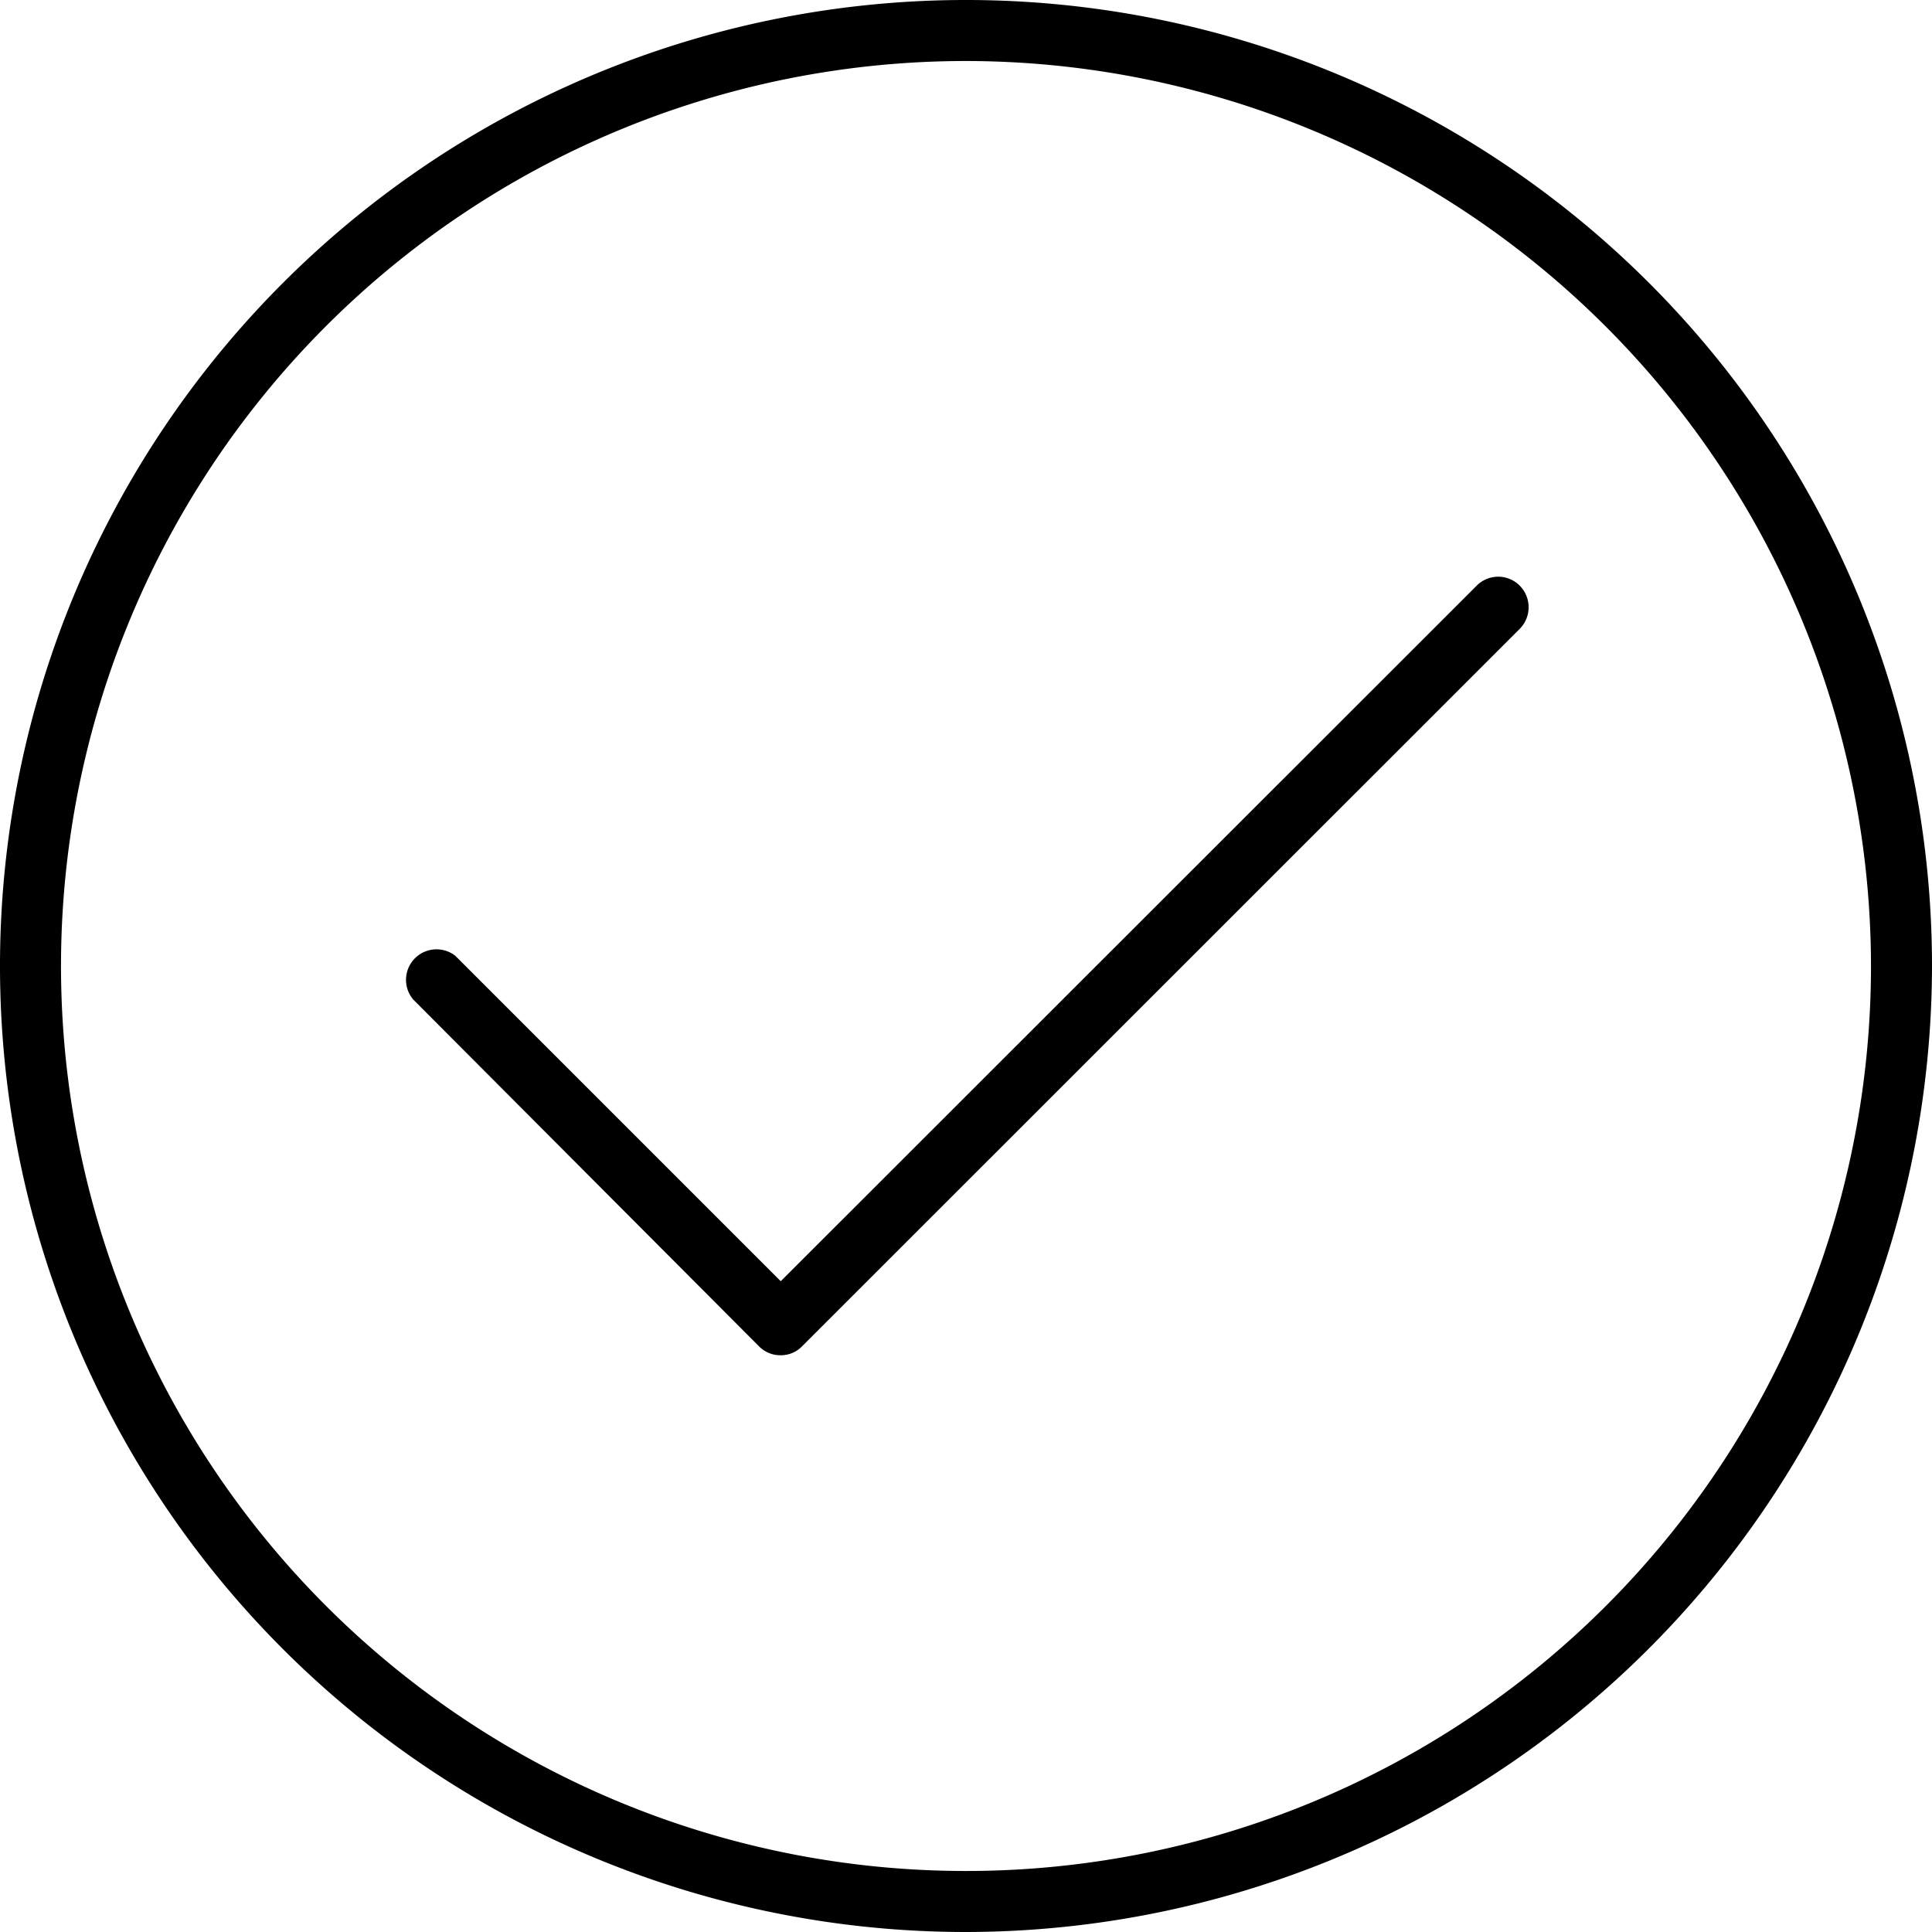 
<svg id="Layer_1" data-name="Layer 1" xmlns="http://www.w3.org/2000/svg" preserveAspectRatio="xMidYMid meet" width="95" height="95" viewBox="0 0 95 95"><defs><style>.cls-1{fill:#000000;}</style></defs><title>Info_truck_V3_1</title><path class="cls-1" d="M47.5,95A47.5,47.5,0,1,1,95,47.5,47.56,47.56,0,0,1,47.5,95Zm0-92A44.5,44.5,0,1,0,92,47.5,44.55,44.55,0,0,0,47.5,3Z"/><path class="cls-1" d="M38.38,66.64a1.47,1.47,0,0,1-1.06-.44l-17-17.05A1.5,1.5,0,0,1,22.39,47l16,16L72.61,28.8a1.49,1.49,0,0,1,2.12,0,1.51,1.51,0,0,1,0,2.12L39.44,66.2A1.45,1.45,0,0,1,38.38,66.64Z"/></svg>
  